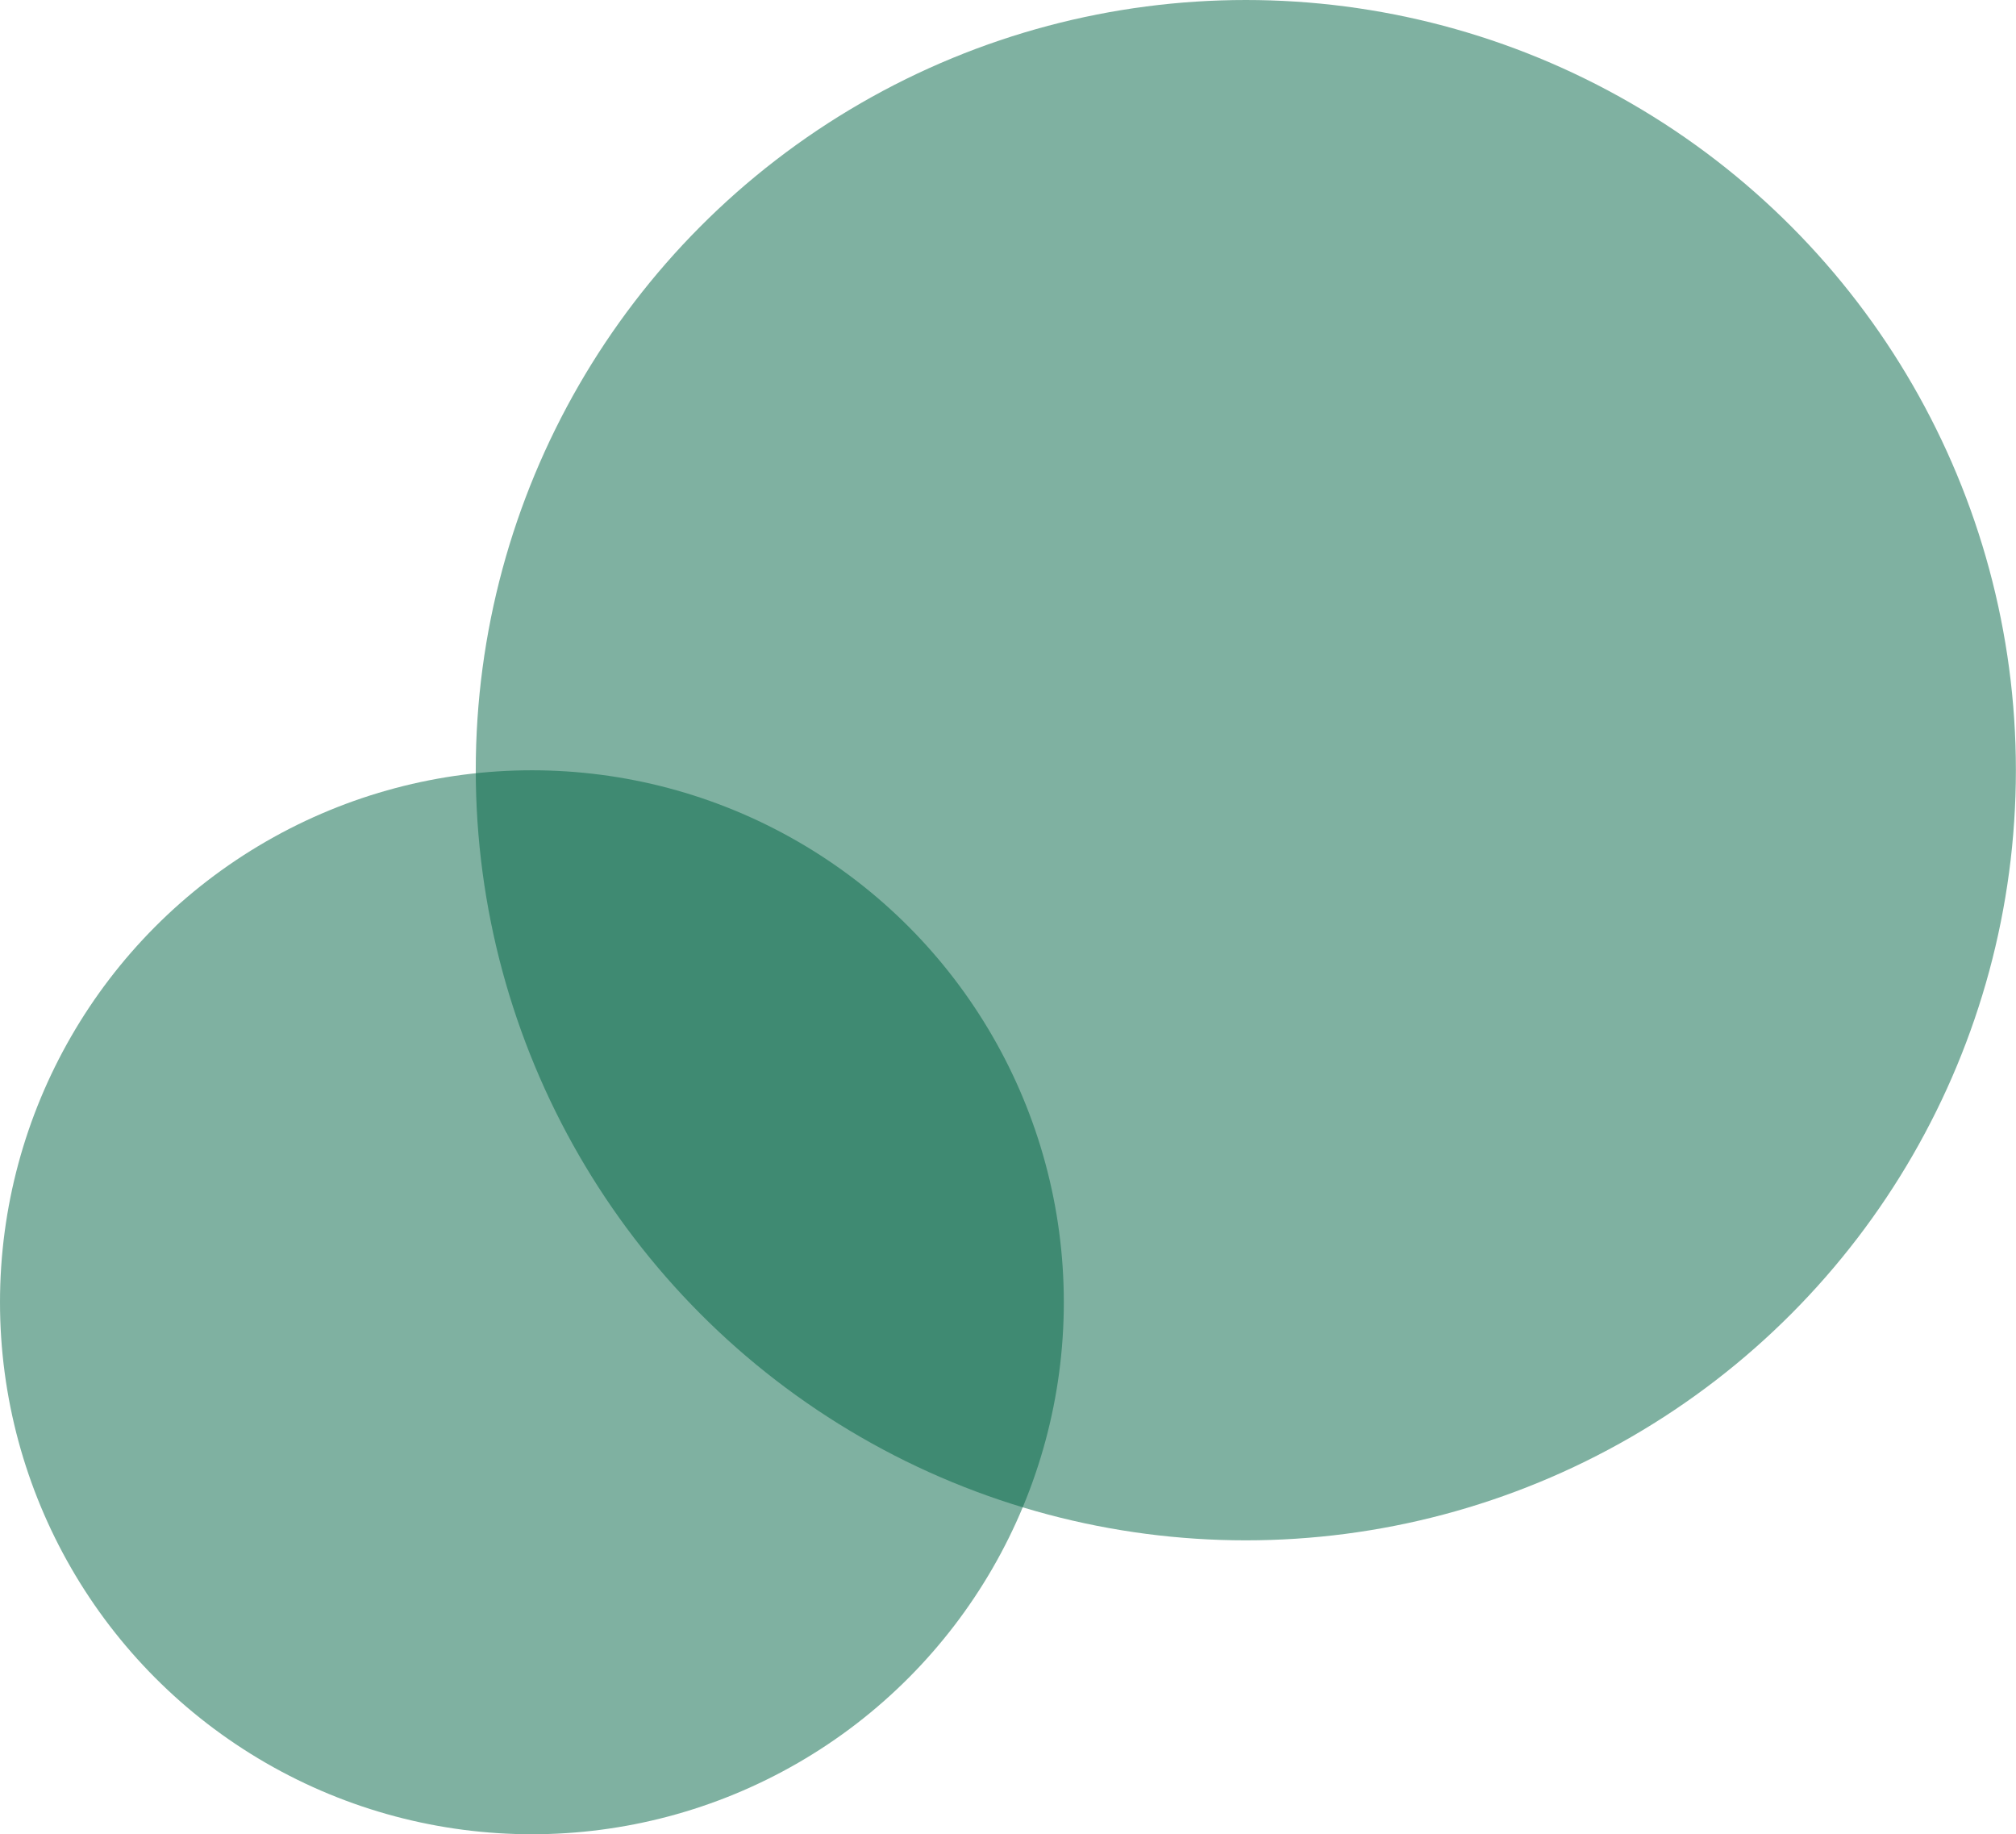 <svg xmlns="http://www.w3.org/2000/svg" viewBox="0 0 184.54 167.88"><defs><style>.cls-1{fill:#006444;opacity:0.5;}</style></defs><g id="レイヤー_2" data-name="レイヤー 2"><g id="レイヤー_1-2" data-name="レイヤー 1"><circle class="cls-1" cx="48.69" cy="119.19" r="48.69"/><circle class="cls-1" cx="114.04" cy="70.49" r="70.49"/></g></g></svg>